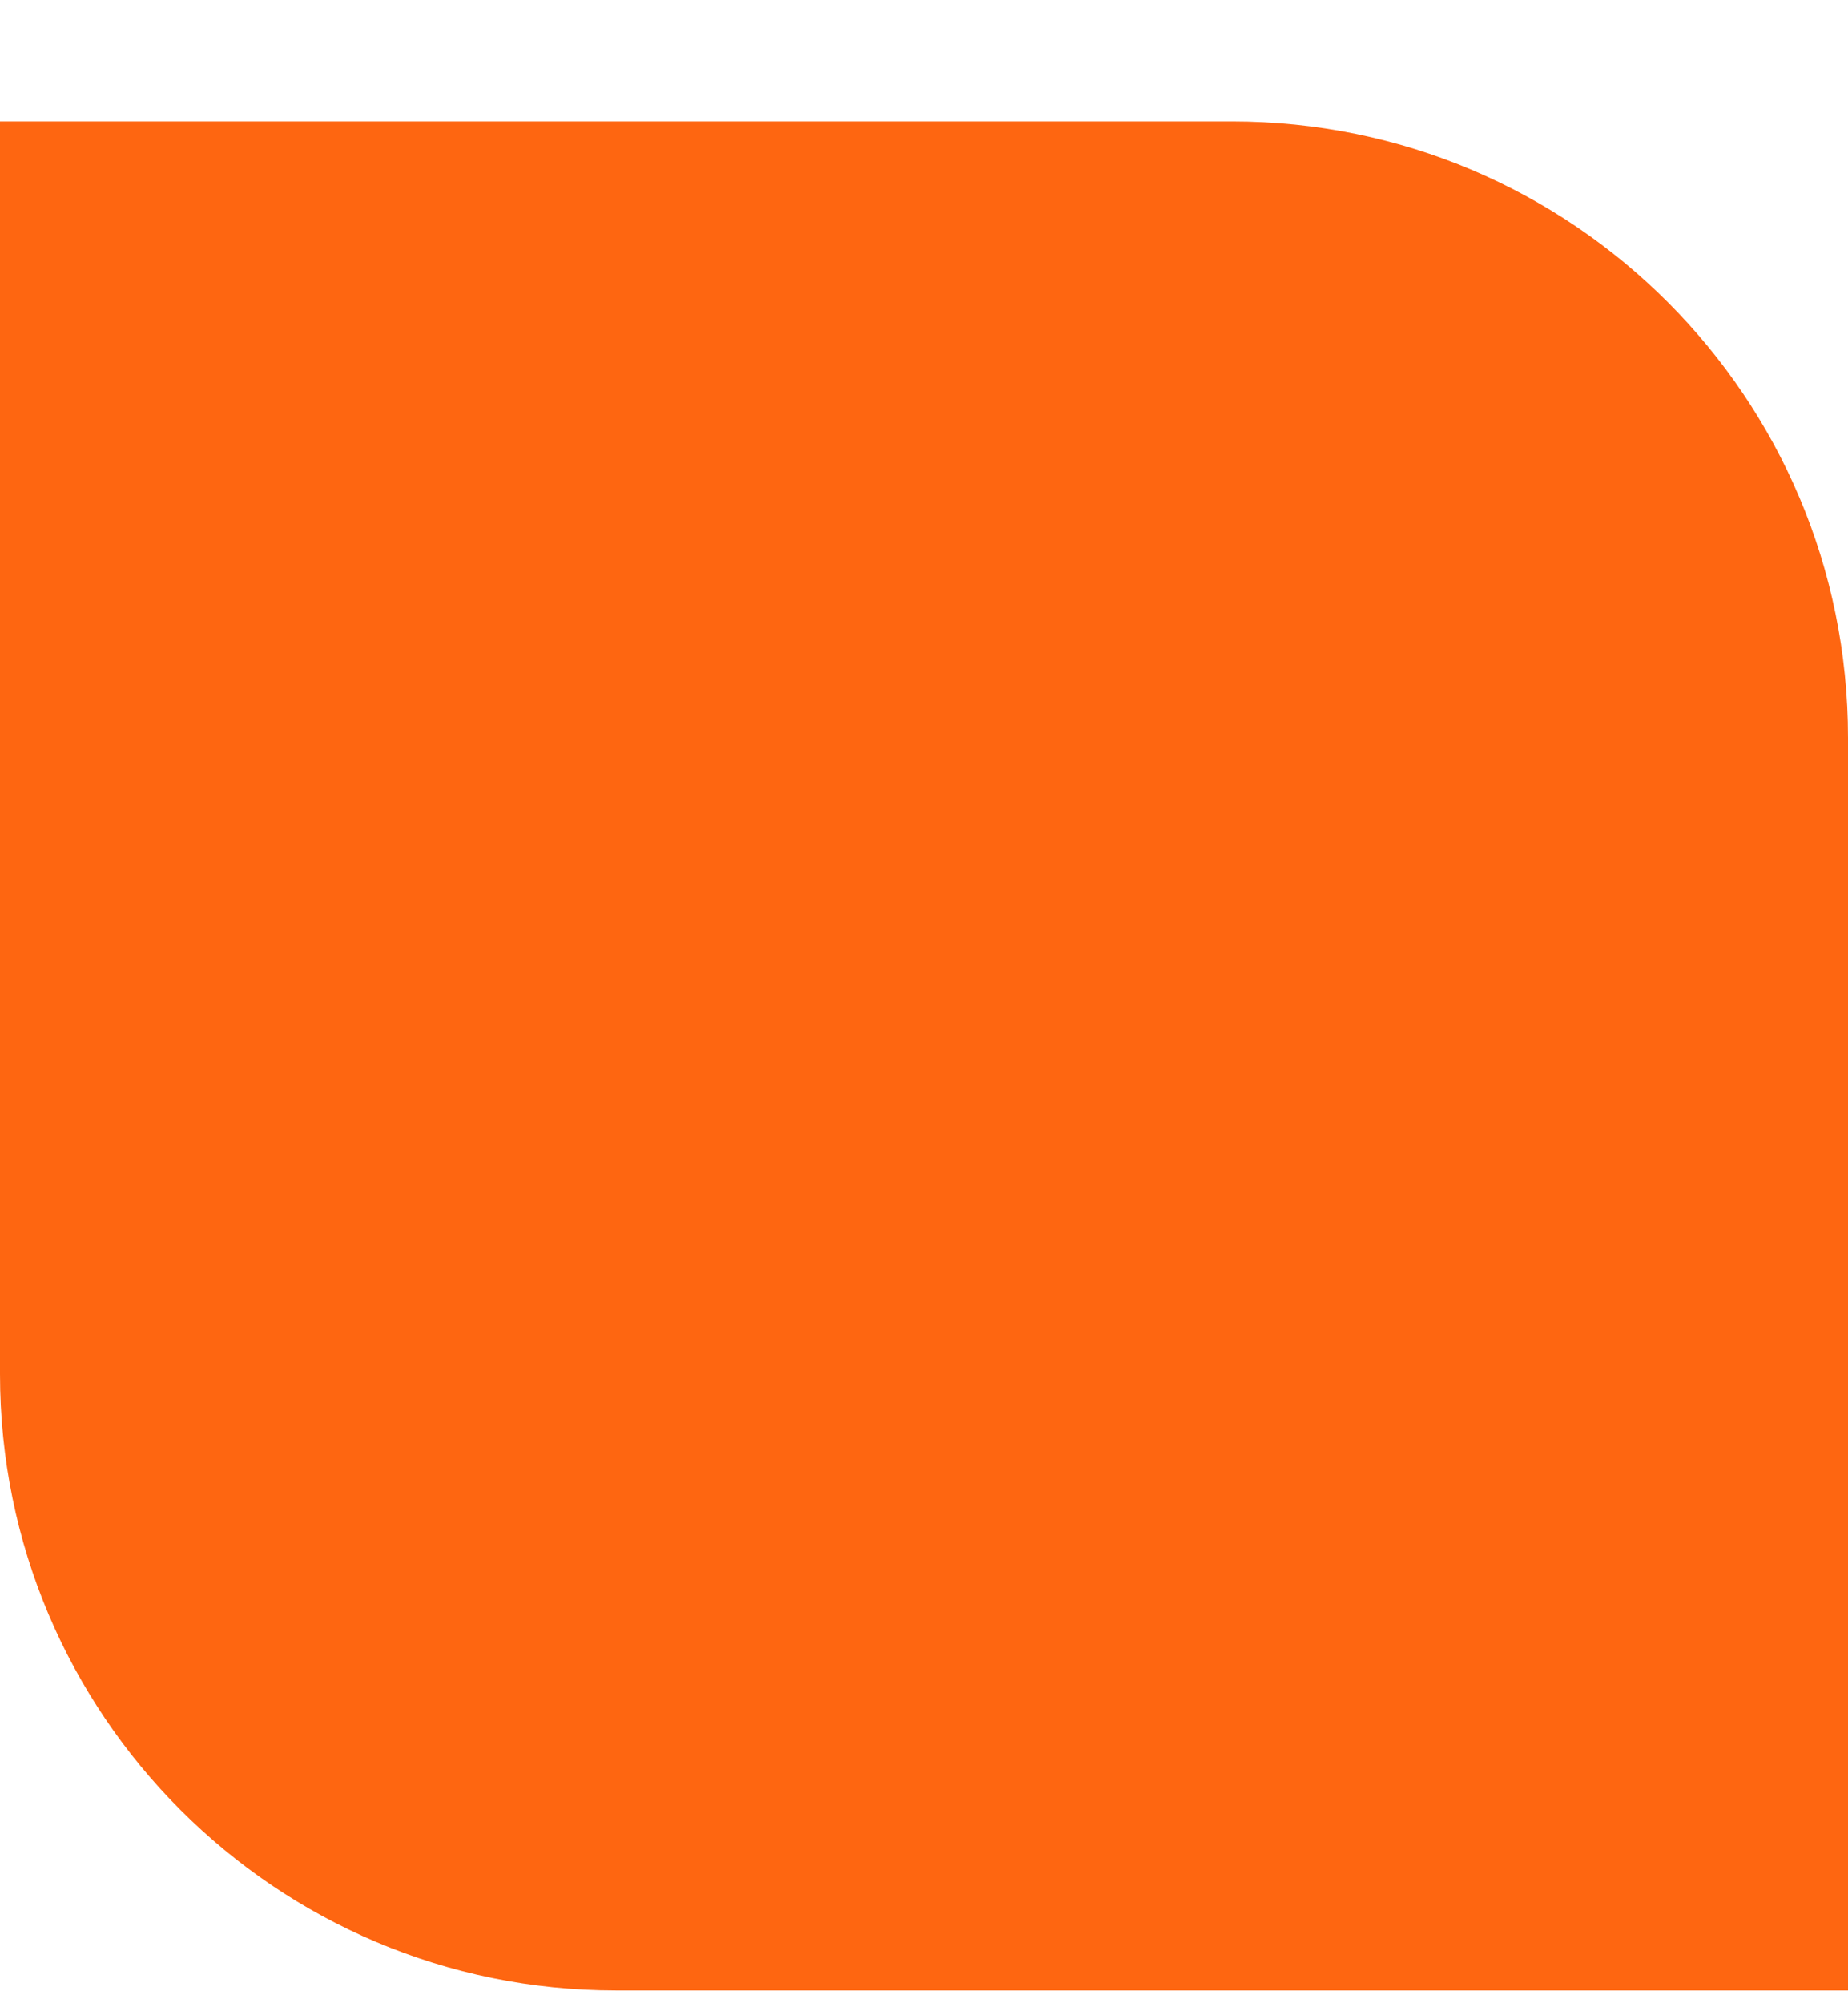 <svg width="12" height="13" viewBox="0 0 12 13" fill="none" xmlns="http://www.w3.org/2000/svg">
<path d="M0 0.788H8C10.209 0.788 12 2.579 12 4.788V12.917H4C1.791 12.917 0 11.126 0 8.917V0.788Z" fill="#FE6611"/>
</svg>
